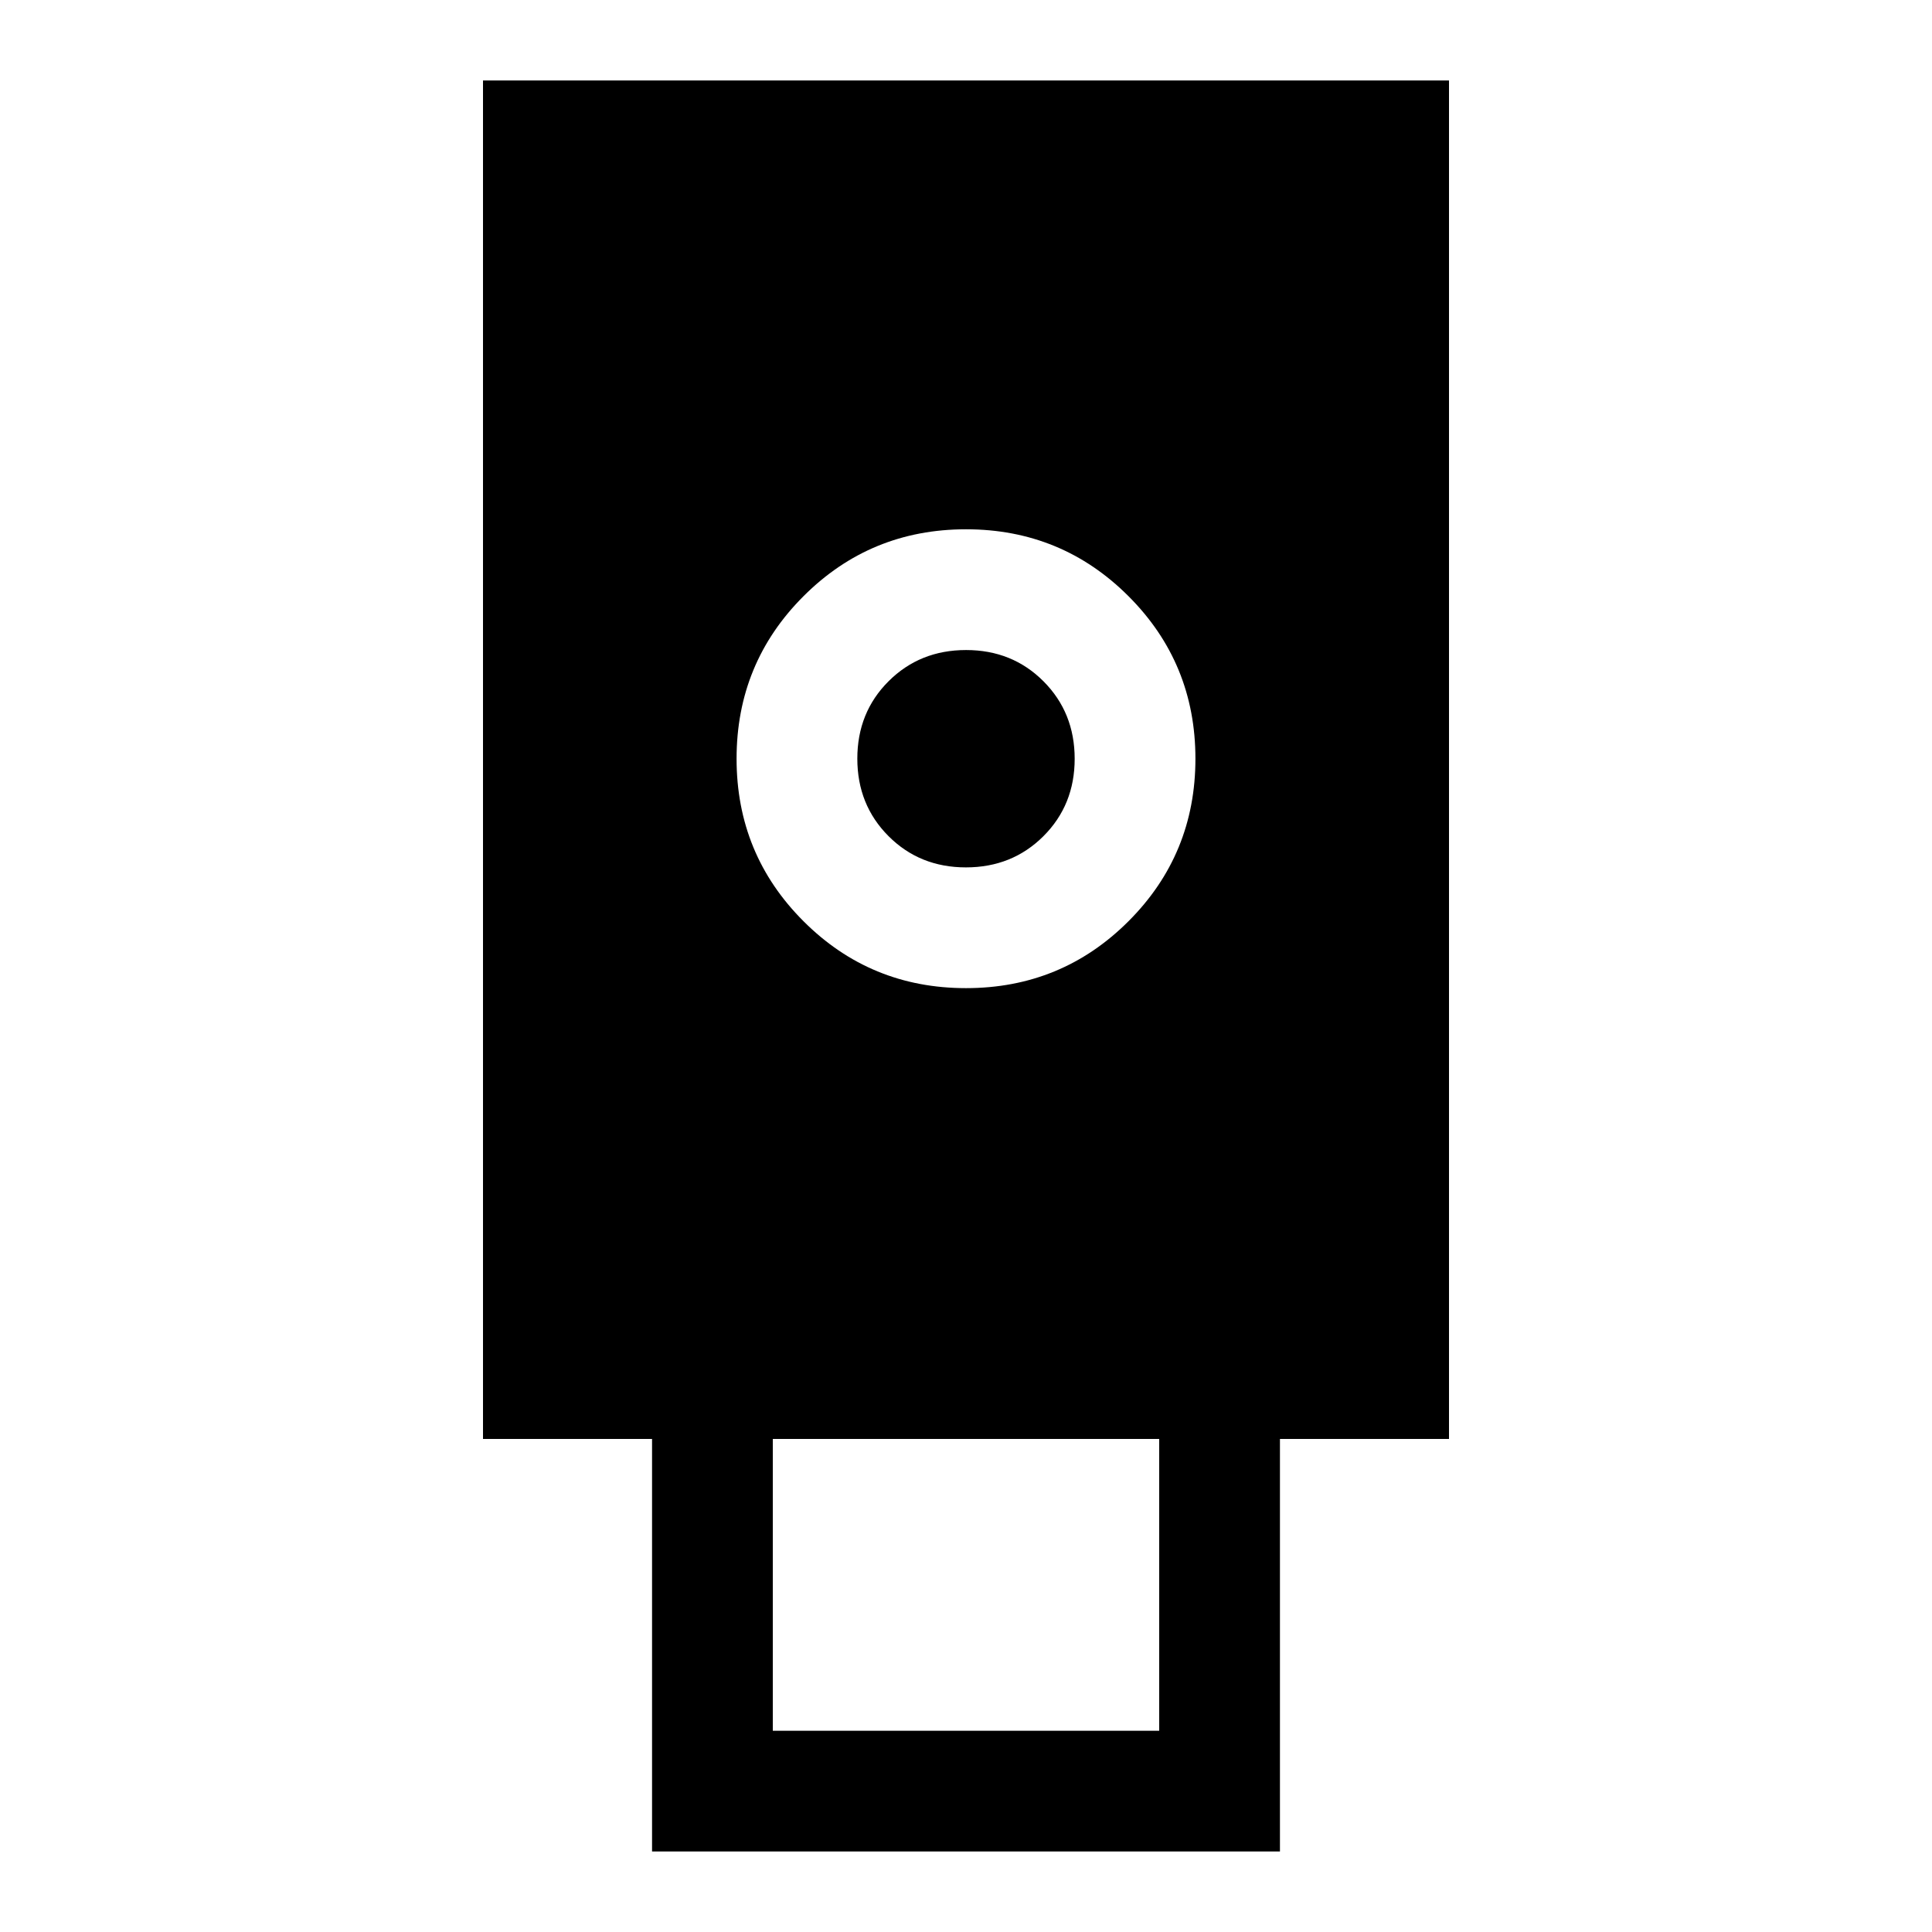 <svg xmlns="http://www.w3.org/2000/svg" width="48" height="48" viewBox="0 -960 960 960"><path d="M324-40v-205h-84v-675h480v675h-84v205H324Zm156-429q47.5 0 80.75-33.25T594-583q0-47.5-33.25-80.75T480-697q-47.5 0-80.75 33.25T366-583q0 47.5 33.25 80.75T480-469Zm-96 369h192v-145H384v145Zm95.965-429Q457-529 441.5-544.535q-15.5-15.535-15.5-38.5t15.535-38.465q15.535-15.5 38.5-15.5t38.465 15.535q15.5 15.535 15.5 38.5T518.465-544.5q-15.535 15.5-38.5 15.5Z"/></svg>